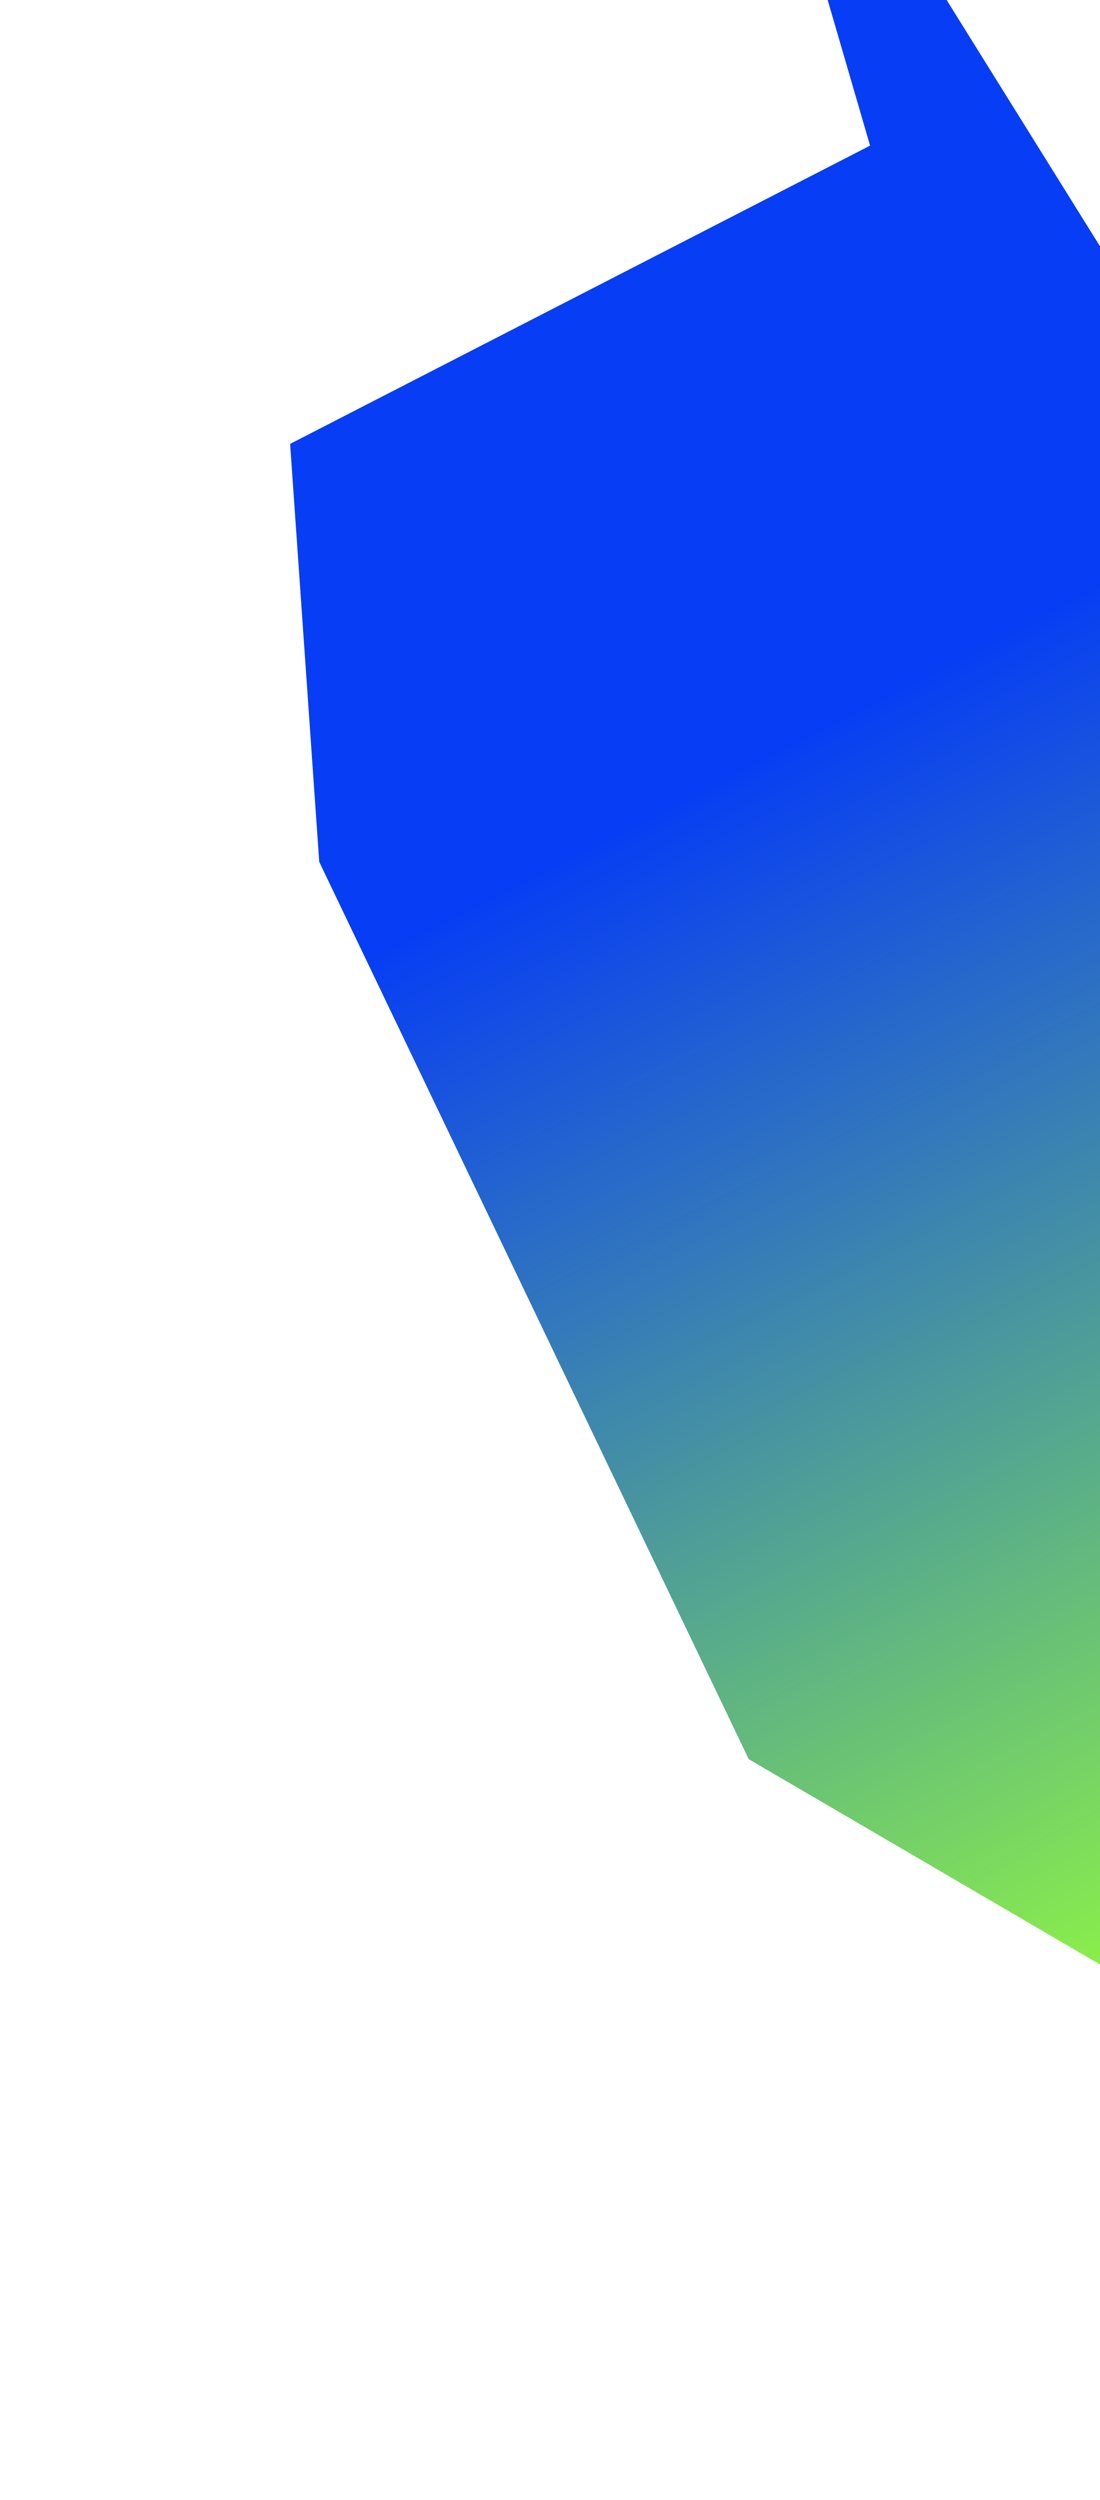 <?xml version="1.0" encoding="UTF-8"?> <svg xmlns="http://www.w3.org/2000/svg" width="519" height="1179" viewBox="0 0 519 1179" fill="none"><g filter="url(#filter0_fn_1_18)"><path d="M150.622 406.427L353.265 829.606L717.503 1042.4L701.712 409.418L341.233 -169.179L410.514 68.674L136.884 209.331L150.622 406.427Z" fill="url(#paint0_linear_1_18)"></path></g><defs><filter id="filter0_fn_1_18" x="0.884" y="-305.179" width="852.619" height="1483.58" filterUnits="userSpaceOnUse" color-interpolation-filters="sRGB"><feFlood flood-opacity="0" result="BackgroundImageFix"></feFlood><feBlend mode="normal" in="SourceGraphic" in2="BackgroundImageFix" result="shape"></feBlend><feGaussianBlur stdDeviation="68" result="effect1_foregroundBlur_1_18"></feGaussianBlur><feTurbulence type="fractalNoise" baseFrequency="1 1" stitchTiles="stitch" numOctaves="3" result="noise" seed="6515"></feTurbulence><feColorMatrix in="noise" type="luminanceToAlpha" result="alphaNoise"></feColorMatrix><feComponentTransfer in="alphaNoise" result="coloredNoise1"><feFuncA type="discrete"></feFuncA></feComponentTransfer><feComposite operator="in" in2="effect1_foregroundBlur_1_18" in="coloredNoise1" result="noise1Clipped"></feComposite><feFlood flood-color="rgba(255, 255, 255, 0.18)" result="color1Flood"></feFlood><feComposite operator="in" in2="noise1Clipped" in="color1Flood" result="color1"></feComposite><feMerge result="effect2_noise_1_18"><feMergeNode in="effect1_foregroundBlur_1_18"></feMergeNode><feMergeNode in="color1"></feMergeNode></feMerge></filter><linearGradient id="paint0_linear_1_18" x1="284.513" y1="392.596" x2="573.872" y2="958.03" gradientUnits="userSpaceOnUse"><stop stop-color="#073DF4"></stop><stop offset="1" stop-color="#96FE3C"></stop></linearGradient></defs></svg> 